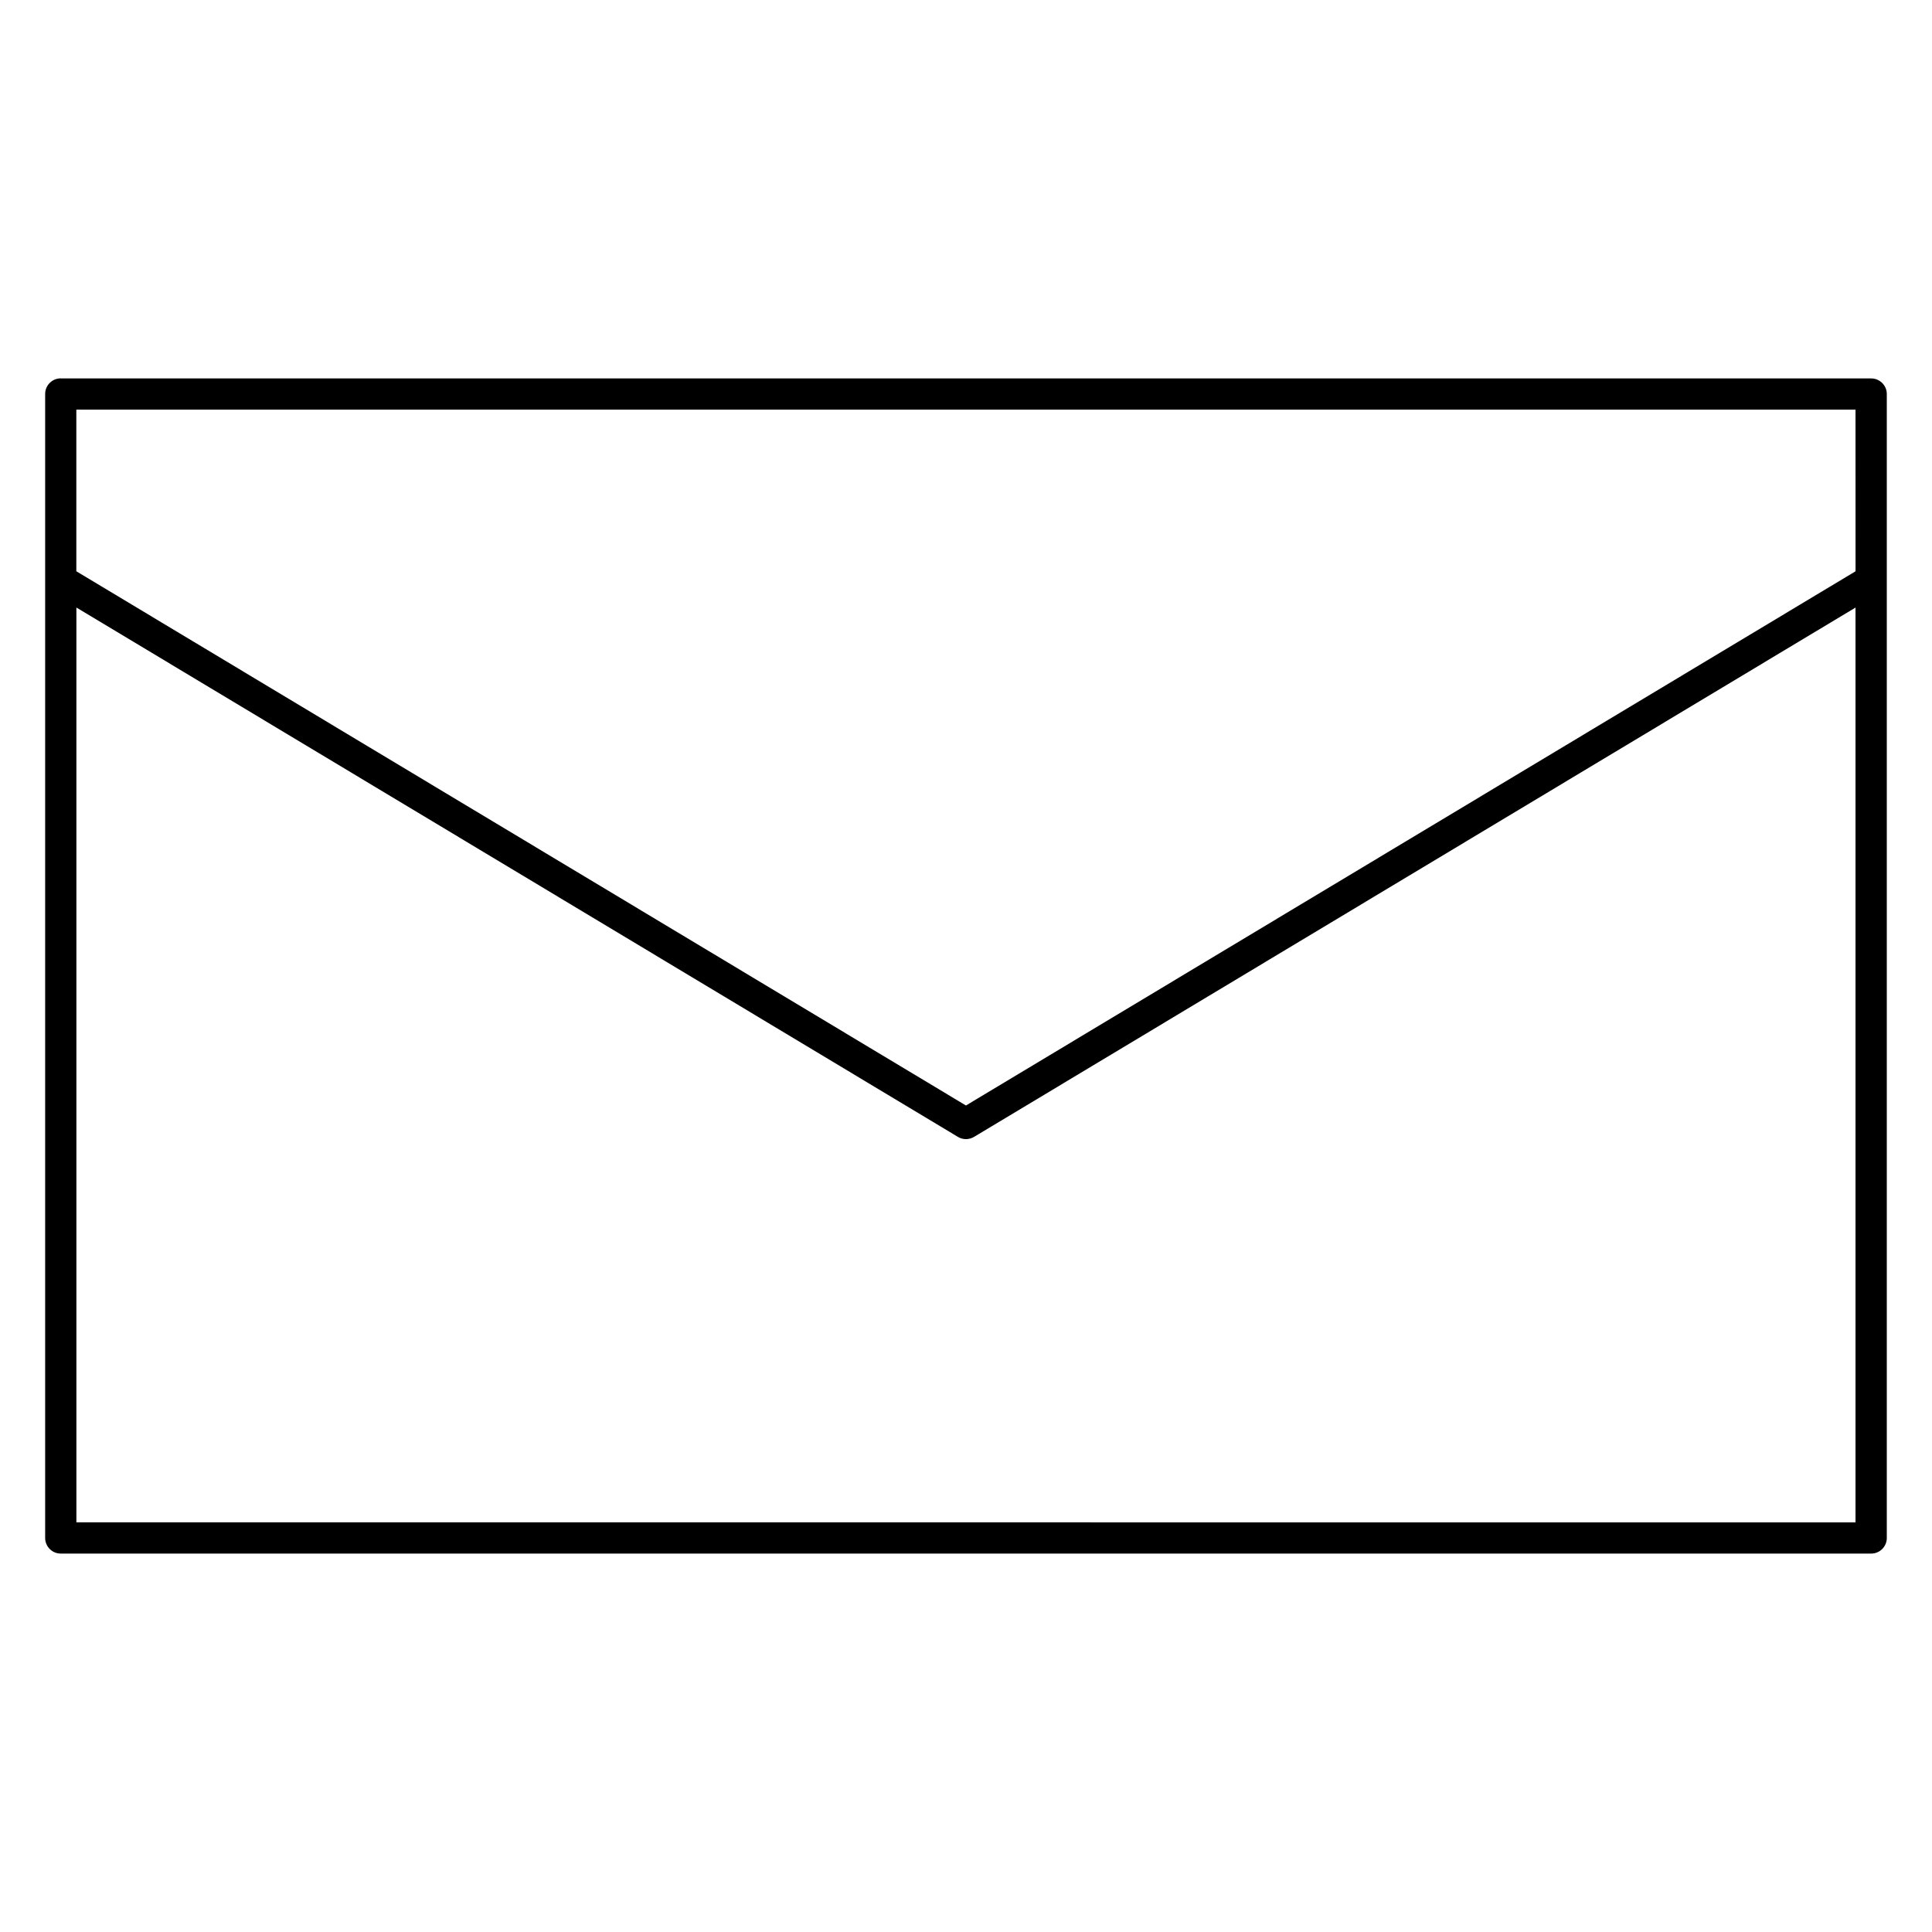 <?xml version="1.0" encoding="UTF-8"?>
<!-- The Best Svg Icon site in the world: iconSvg.co, Visit us! https://iconsvg.co -->
<svg fill="#000000" width="800px" height="800px" version="1.1" viewBox="144 144 512 512" xmlns="http://www.w3.org/2000/svg">
 <path d="m160.09 244.29h479.8c2.281 0 4.133 1.855 4.133 4.133v303.16c0 2.277-1.855 4.133-4.133 4.133h-479.79c-2.277 0-4.133-1.855-4.133-4.133v-303.18c0-2.281 1.855-4.133 4.133-4.133zm475.64 8.273h-471.5v42.828l76.887 46.176 158.87 95.402 235.75-141.57zm0 294.88v-242.43l-72.652 43.629-160.91 96.629-0.059 0.031v-0.004c-1.258 0.746-2.879 0.809-4.227 0.004l-160.98-96.672-72.656-43.633v242.43z" fill-rule="evenodd"/>
</svg>